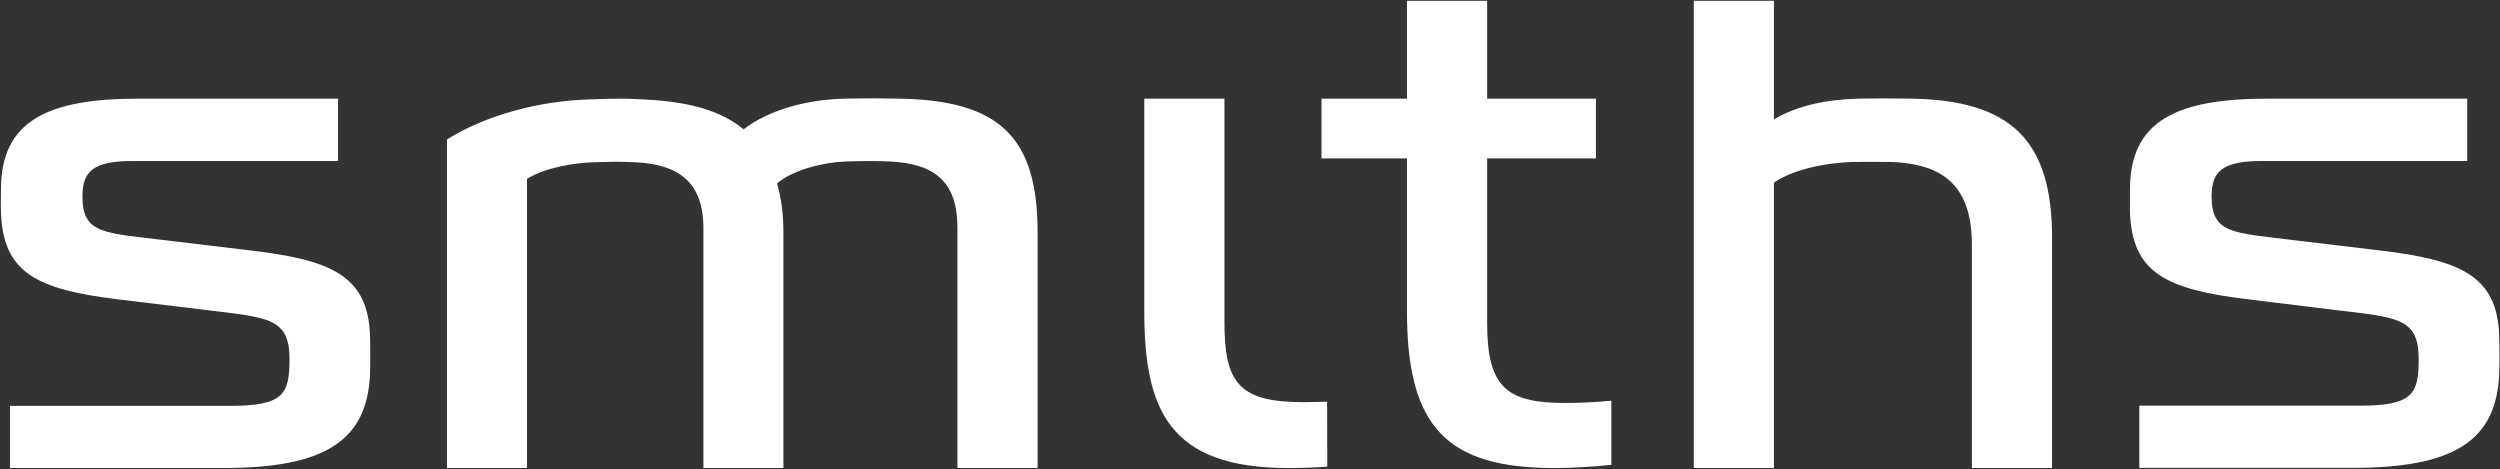 <svg version="1.2" xmlns="http://www.w3.org/2000/svg" viewBox="0 0 1556 292" width="1556" height="292">
	<rect x="0" y="0" width="1556" height="292" fill="#333333" stroke="none"/>
	<title>Smiths_Group-svg</title>
	<style>
		.s0 { fill: #ffffff } 
	</style>
	<path id="Layer" class="s0" d="m1054.2 0.5v290.8h49.9v-177.6c9.9-7 28.1-12.1 48.8-12.9 5.5-0.1 16-0.1 22.8 0 35.7 0.8 51.6 16.6 51.6 51.8v138.7h49.9v-143.5c0-60.6-25.7-85.4-87.6-86.4-12.1-0.2-21.2-0.2-33.1 0-19.1 0.5-37.6 4.1-52.4 12.9v-73.8zm-51.3 248.9c-10.2 1-20.5 1.4-28.6 1.4-36.7 0-48.7-9.7-48.7-49.9v-102.3h67.7v-37.2h-67.7v-60.9h-49.9v60.9h-53.2v37.2h53.2v95.3c0 72 24.9 97.4 91.7 97.4 10.2 0 23.7-0.7 35.5-2 0 0 0-39.9 0-39.9zm-540.1-168.9c-13.6-11.4-33.5-17.3-62.2-18.6-9.9-0.6-16.7-0.7-34.1 0-31.6 0.9-65 10.2-88.3 24.9v204.5h49.8v-180c11.2-6.9 28.8-9.9 41-10.3 11-0.3 17.6-0.5 26.8 0 26.7 1.4 42 12.4 42 41.1v149.2h49.8v-146.2c0-12.3-1.4-22.3-4-30.9 10.2-8.8 29.5-13.2 42.8-13.7 11-0.3 18.3-0.4 27.6 0 27.6 1.4 41.9 12.4 41.9 41.2v149.6h49.9v-146.7c0-58.9-23.2-82.4-86.9-83.2-10.7-0.2-15.2-0.3-32.6 0-23.7 0.4-47.7 6.9-63.5 19.1zm-335.7 112.3c39.4 4.9 53.1 4.6 53.1 30.8 0 21.8-3.9 29-36.8 29h-137.2v38.7h132.9c62.3 0 89.5-16.5 91.2-58.5 0.2-5.2 0.2-17.7 0-23.8-1.2-37.6-24.5-47.2-74.2-53.1l-52.6-6.3c-38.7-4.7-52.2-3.9-52.2-27.3 0-15.5 6.4-22.1 31.5-22.1h127.6v-38.8h-124.3c-56.6 0-85.5 13.9-85.5 56.5 0 5.2-0.2 8 0 14 1.2 37.7 21.8 48.3 73.5 54.5zm1325.2 0c39.4 4.8 53.1 4.6 53.1 30.7 0 21.9-3.9 29-36.9 29h-137v38.7h132.8c62.3 0 89.5-16.4 91.2-58.5 0.2-5.2 0.2-17.6 0-23.7-1.2-37.6-24.5-47.2-74.2-53.1l-52.6-6.3c-38.7-4.8-52.2-3.9-52.2-27.3 0-15.5 6.4-22.1 31.5-22.1h127.6v-38.8h-124.3c-56.7 0-85.6 13.9-85.6 56.5 0 5.2-0.1 7.9 0 14 1.3 37.7 21.9 48.2 73.6 54.4zm-740.1-131.4v132.1c0 61.1 15 97.8 89.6 97.8 7.6 0 18.3-0.3 24.3-0.9l-0.1-40.4c-4 0.1-10.2 0.3-15 0.3-39.9 0-48.9-12.1-48.9-49.8v-139.1z"/>
</svg>